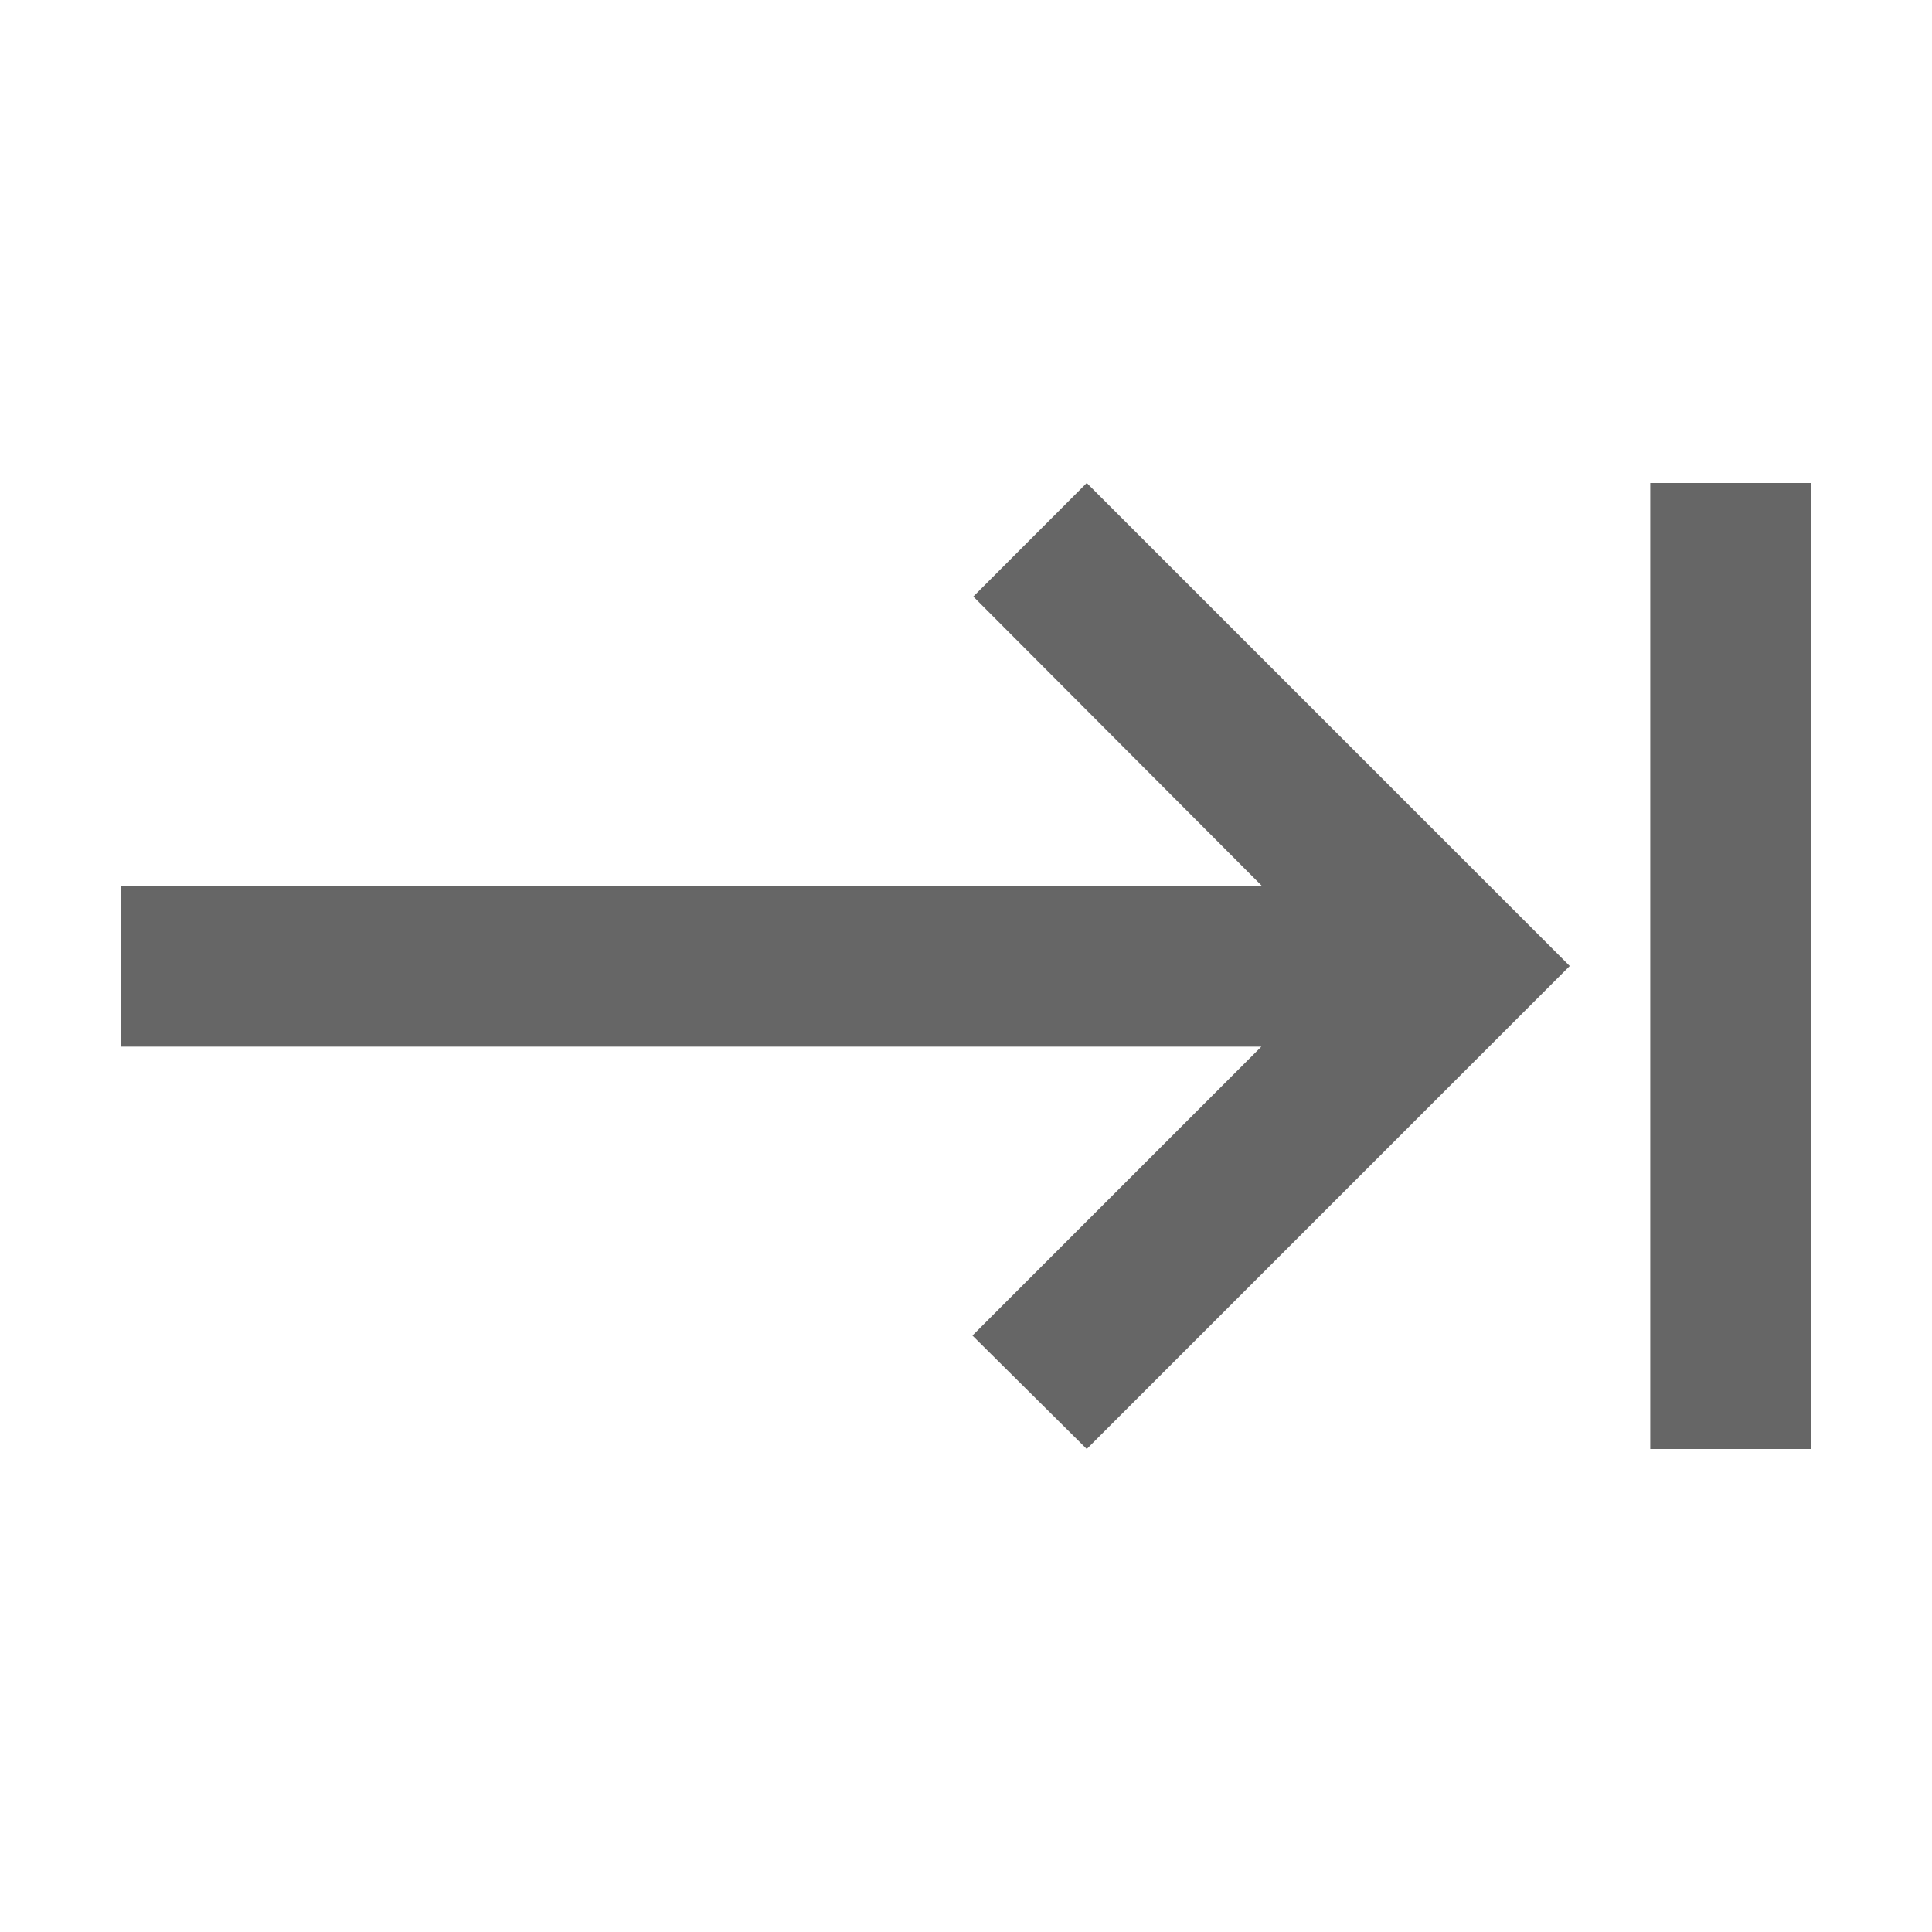 <!-- Generated by IcoMoon.io -->
<svg version="1.1" xmlns="http://www.w3.org/2000/svg" width="18" height="18" viewBox="0 0 18 18">
<title>keyboard-tab-outlined</title>
<path opacity="0.6" fill="#000" d="M11.753 8.25l-2.685-2.692 1.057-1.058 4.5 4.5-4.5 4.5-1.065-1.057 2.692-2.692h-10.628v-1.5h10.628zM16.875 13.5h-1.5v-9h1.5v9z"></path>
</svg>
